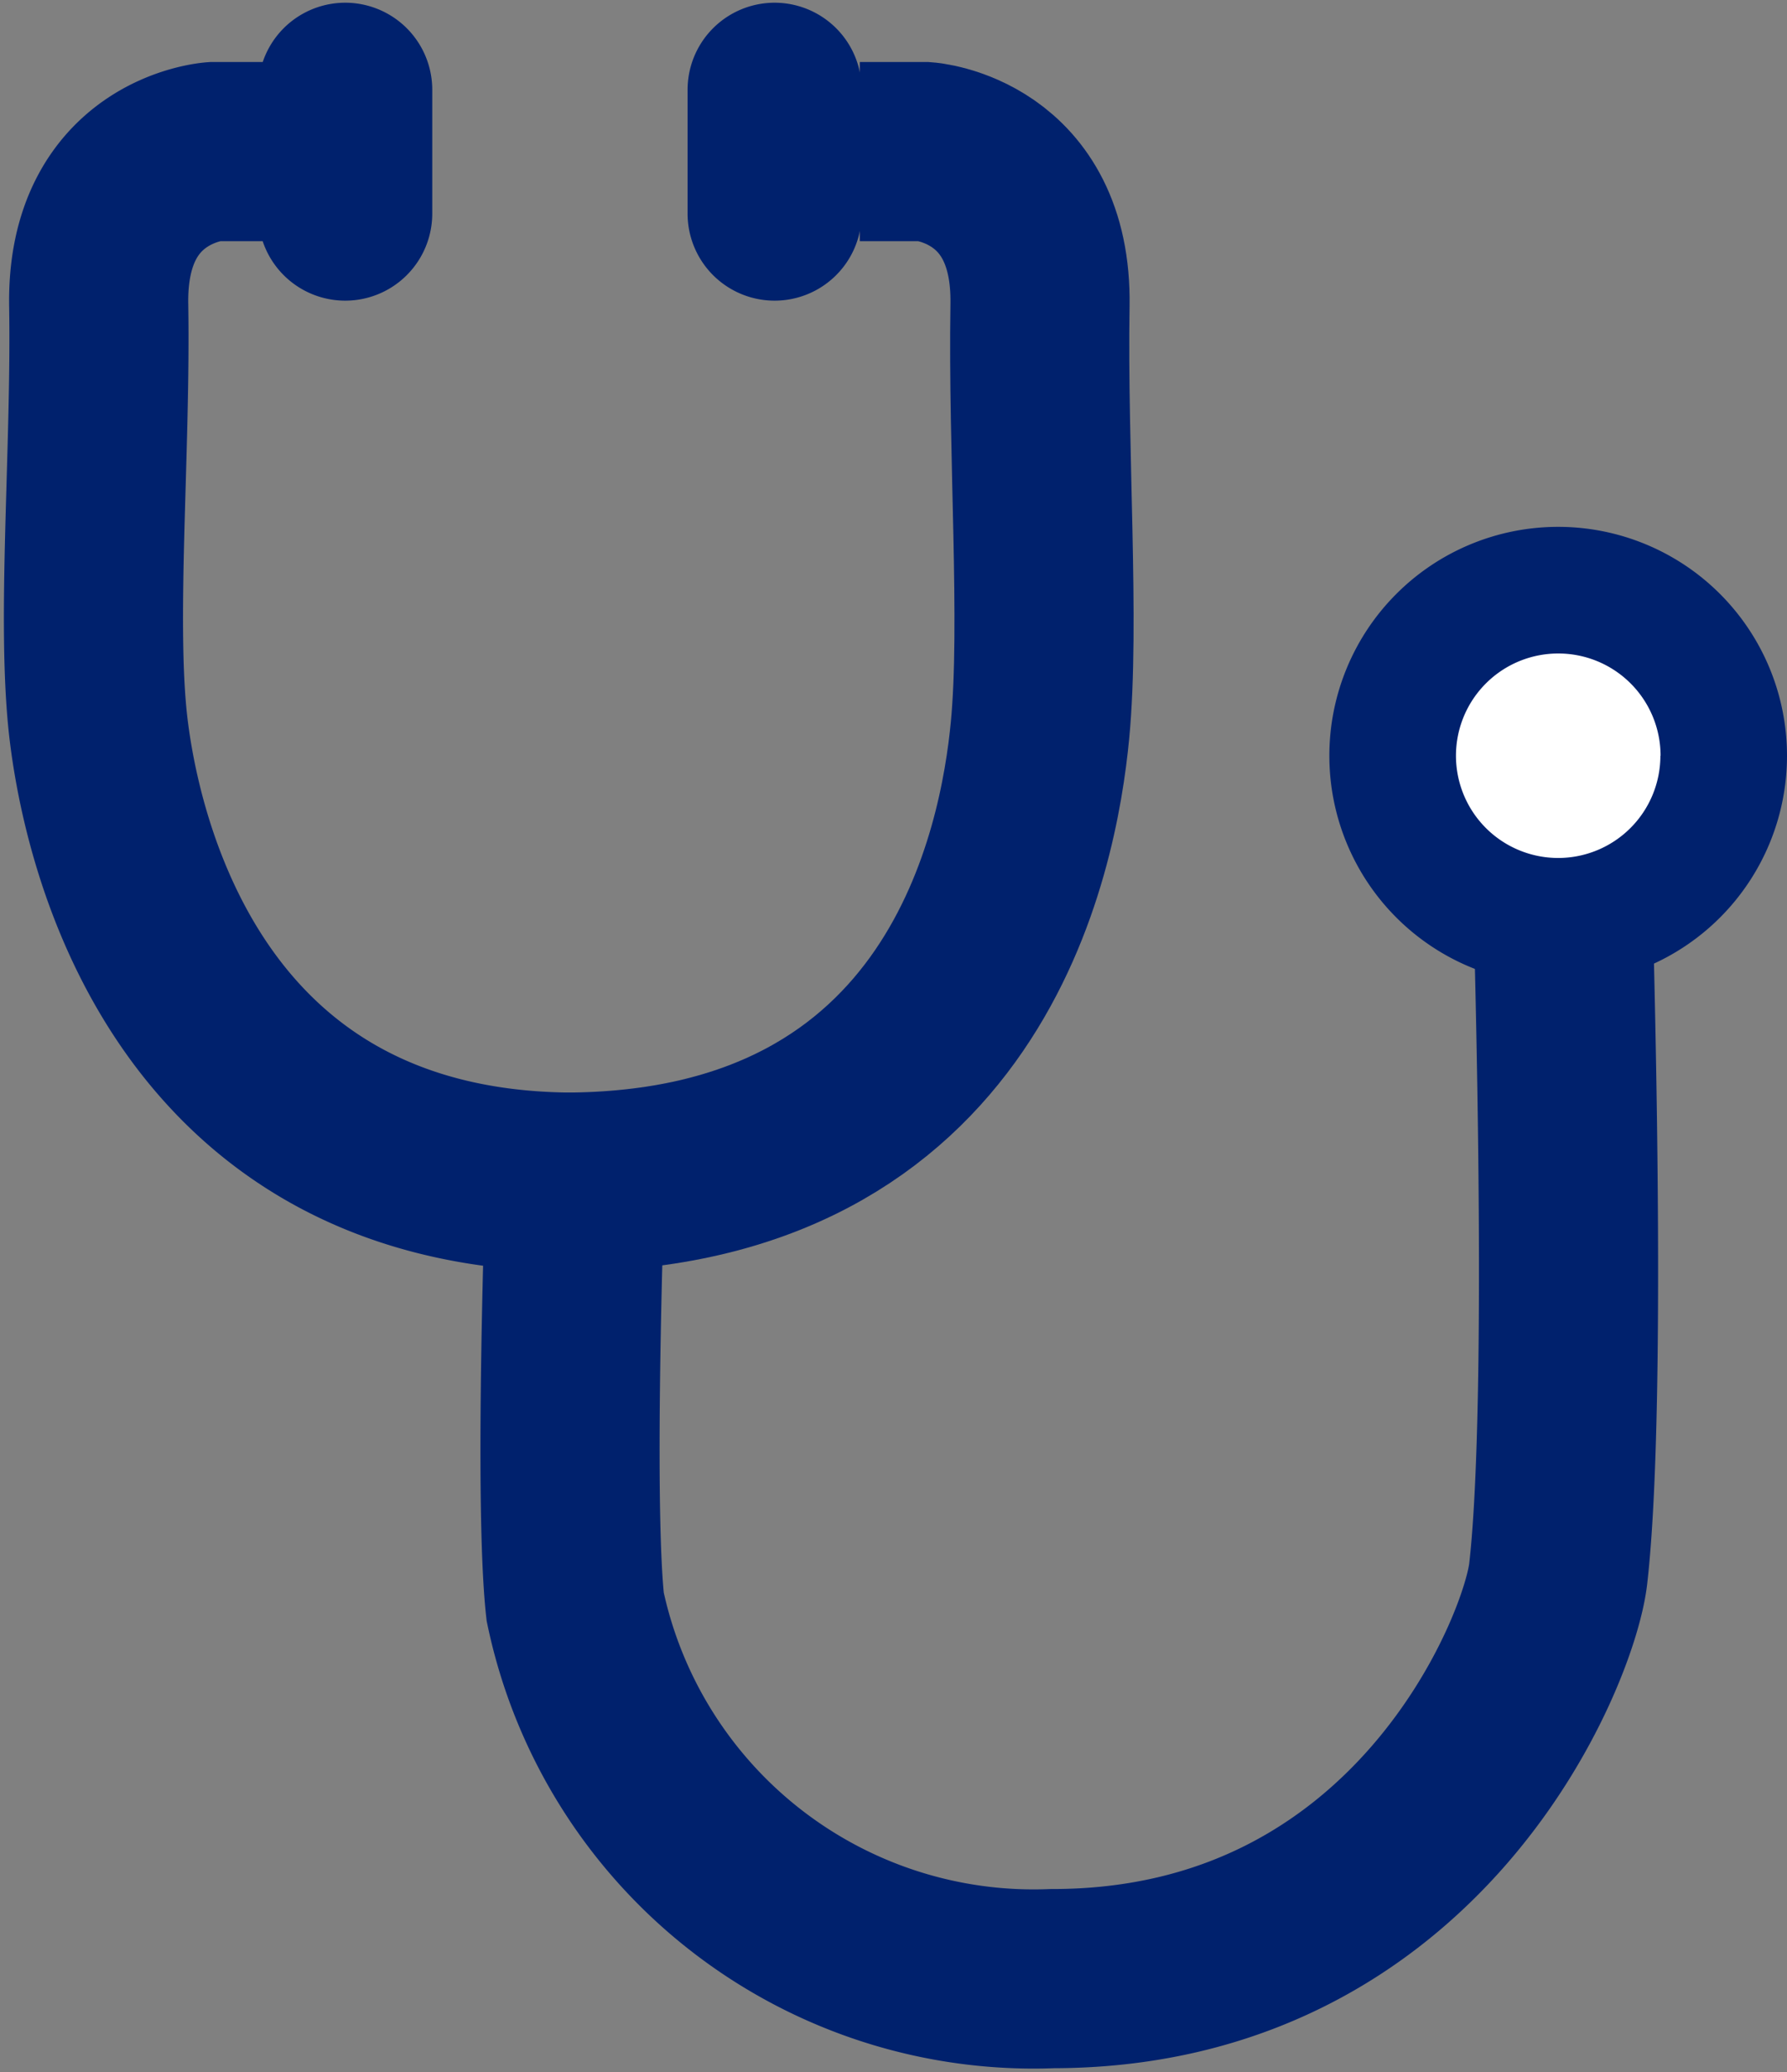 <svg id="Examination" xmlns="http://www.w3.org/2000/svg" width="49.879" height="57.828" viewBox="0 0 49.879 57.828">
  <rect x="0" y="0" width="49.879" height="57.828" fill="#808080" stroke="none"/>
  <g id="Group_18" data-name="Group 18" transform="translate(-235.742 -520.47)">
    <path id="Path_77" data-name="Path 77" d="M285.621,541.559a6.387,6.387,0,1,1-6.387-6.387,6.388,6.388,0,0,1,6.387,6.387h0" fill="#00216d"/>
    <path id="Path_78" data-name="Path 78" d="M246.407,526.431a1.029,1.029,0,0,1-2.058,0v-3.456a1.029,1.029,0,0,1,2.058,0Z" fill="#041533"/>
    <path id="Path_79" data-name="Path 79" d="M246.407,526.431a1.029,1.029,0,0,1-2.058,0v-3.456a1.029,1.029,0,0,1,2.058,0Z" fill="none" stroke="#00216d" stroke-miterlimit="10" stroke-width="2.8"/>
    <path id="Path_80" data-name="Path 80" d="M258.392,526.431a1.029,1.029,0,0,1-2.058,0v-3.456a1.029,1.029,0,0,1,2.058,0Z" fill="#041533"/>
    <path id="Path_81" data-name="Path 81" d="M258.392,526.431a1.029,1.029,0,0,1-2.058,0v-3.456a1.029,1.029,0,0,1,2.058,0Z" fill="none" stroke="#00216d" stroke-miterlimit="10" stroke-width="2.8"/>
    <path id="Path_82" data-name="Path 82" d="M243.527,524.7h-1.816s-3.281.231-3.214,4.286-.36,8.919,0,11.863c.284,2.314,2.019,12.61,13.3,12.61,0,0-.325,8.9,0,11.848a13.075,13.075,0,0,0,13.318,10.377c10.212,0,13.873-9.147,14.12-11.3.648-5.671,0-22.834,0-22.834" fill="none" stroke="#00216d" stroke-miterlimit="10" stroke-width="5"/>
    <path id="Path_83" data-name="Path 83" d="M259.741,524.7h1.816s3.281.231,3.214,4.286.283,8.911,0,11.863c-.317,3.3-2.019,12.61-13.3,12.61" fill="none" stroke="#00216d" stroke-miterlimit="10" stroke-width="5"/>
    <path id="Path_84" data-name="Path 84" d="M282.087,541.559a2.853,2.853,0,1,1-2.853-2.853h.005a2.853,2.853,0,0,1,2.853,2.853h0" fill="#fff"/>
  </g>
  <rect id="Rectangle_132" data-name="Rectangle 132" width="49.879" height="57.828" fill="none"/>
</svg>

